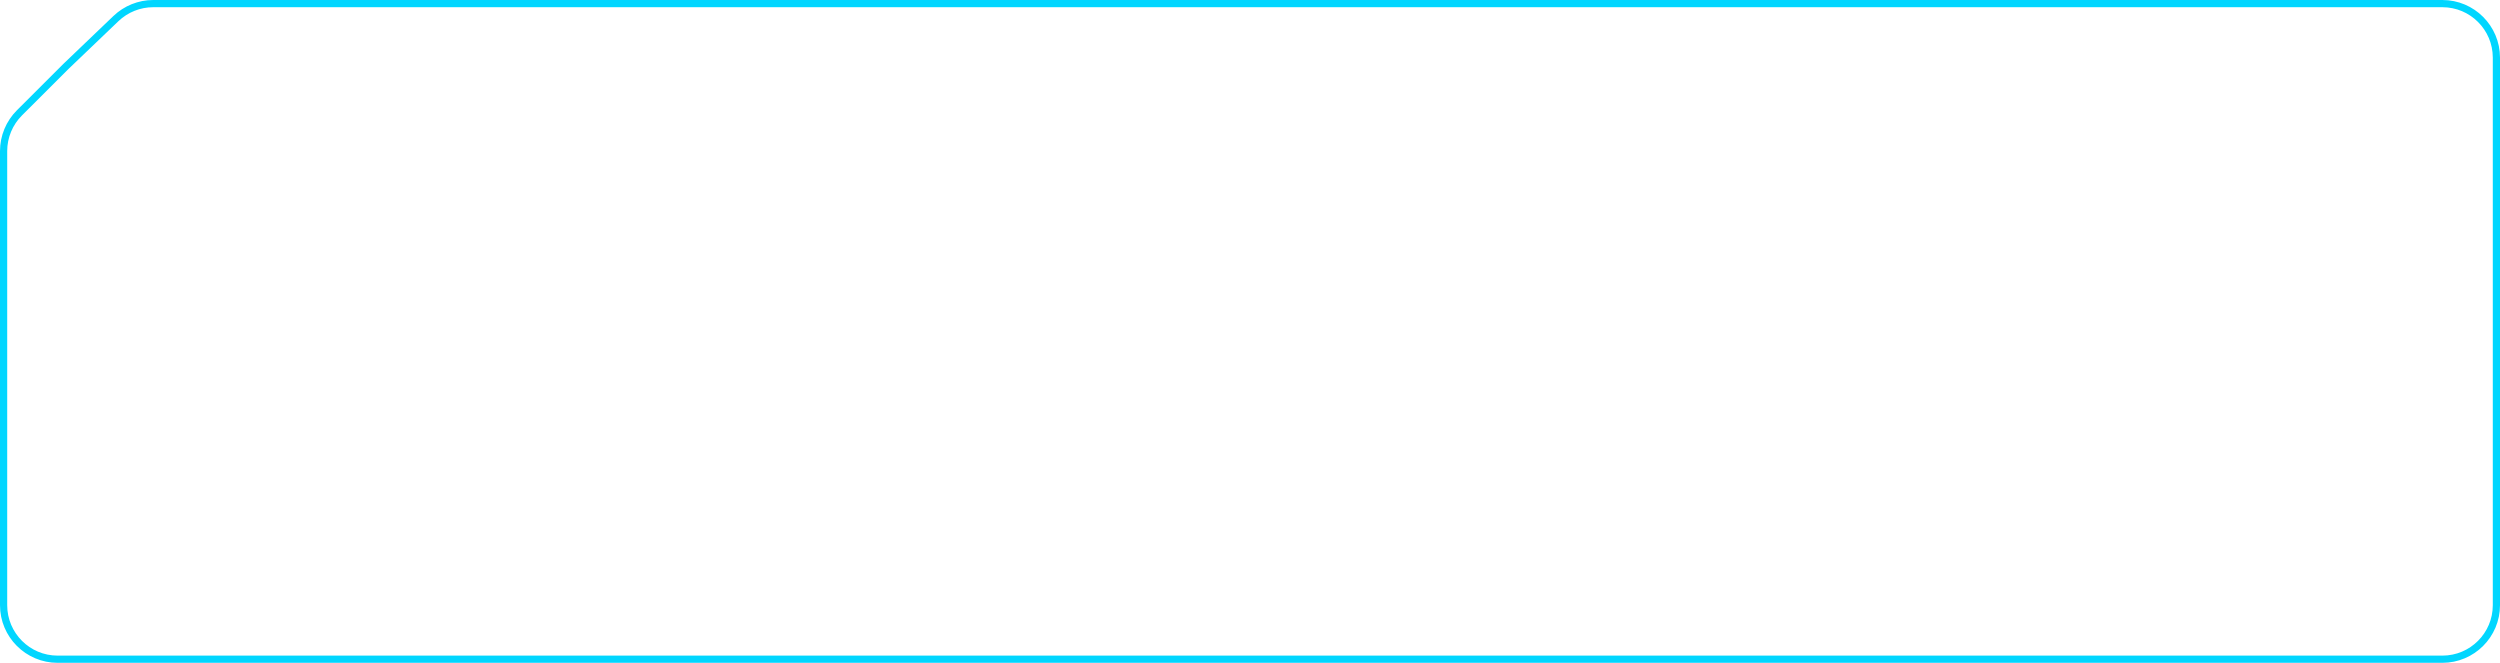 <?xml version="1.0" encoding="UTF-8"?> <svg xmlns="http://www.w3.org/2000/svg" width="347" height="92" viewBox="0 0 347 92" fill="none"><path d="M21.274 0.5H339C343.142 0.5 346.5 3.858 346.5 8V84C346.5 88.142 343.142 91.5 339 91.5H8C3.858 91.5 0.5 88.142 0.5 84V20.969C0.5 18.978 1.292 17.068 2.701 15.661L9.186 9.187L16.089 2.581C17.485 1.246 19.343 0.5 21.274 0.5Z" stroke="#01D6FF"></path></svg> 